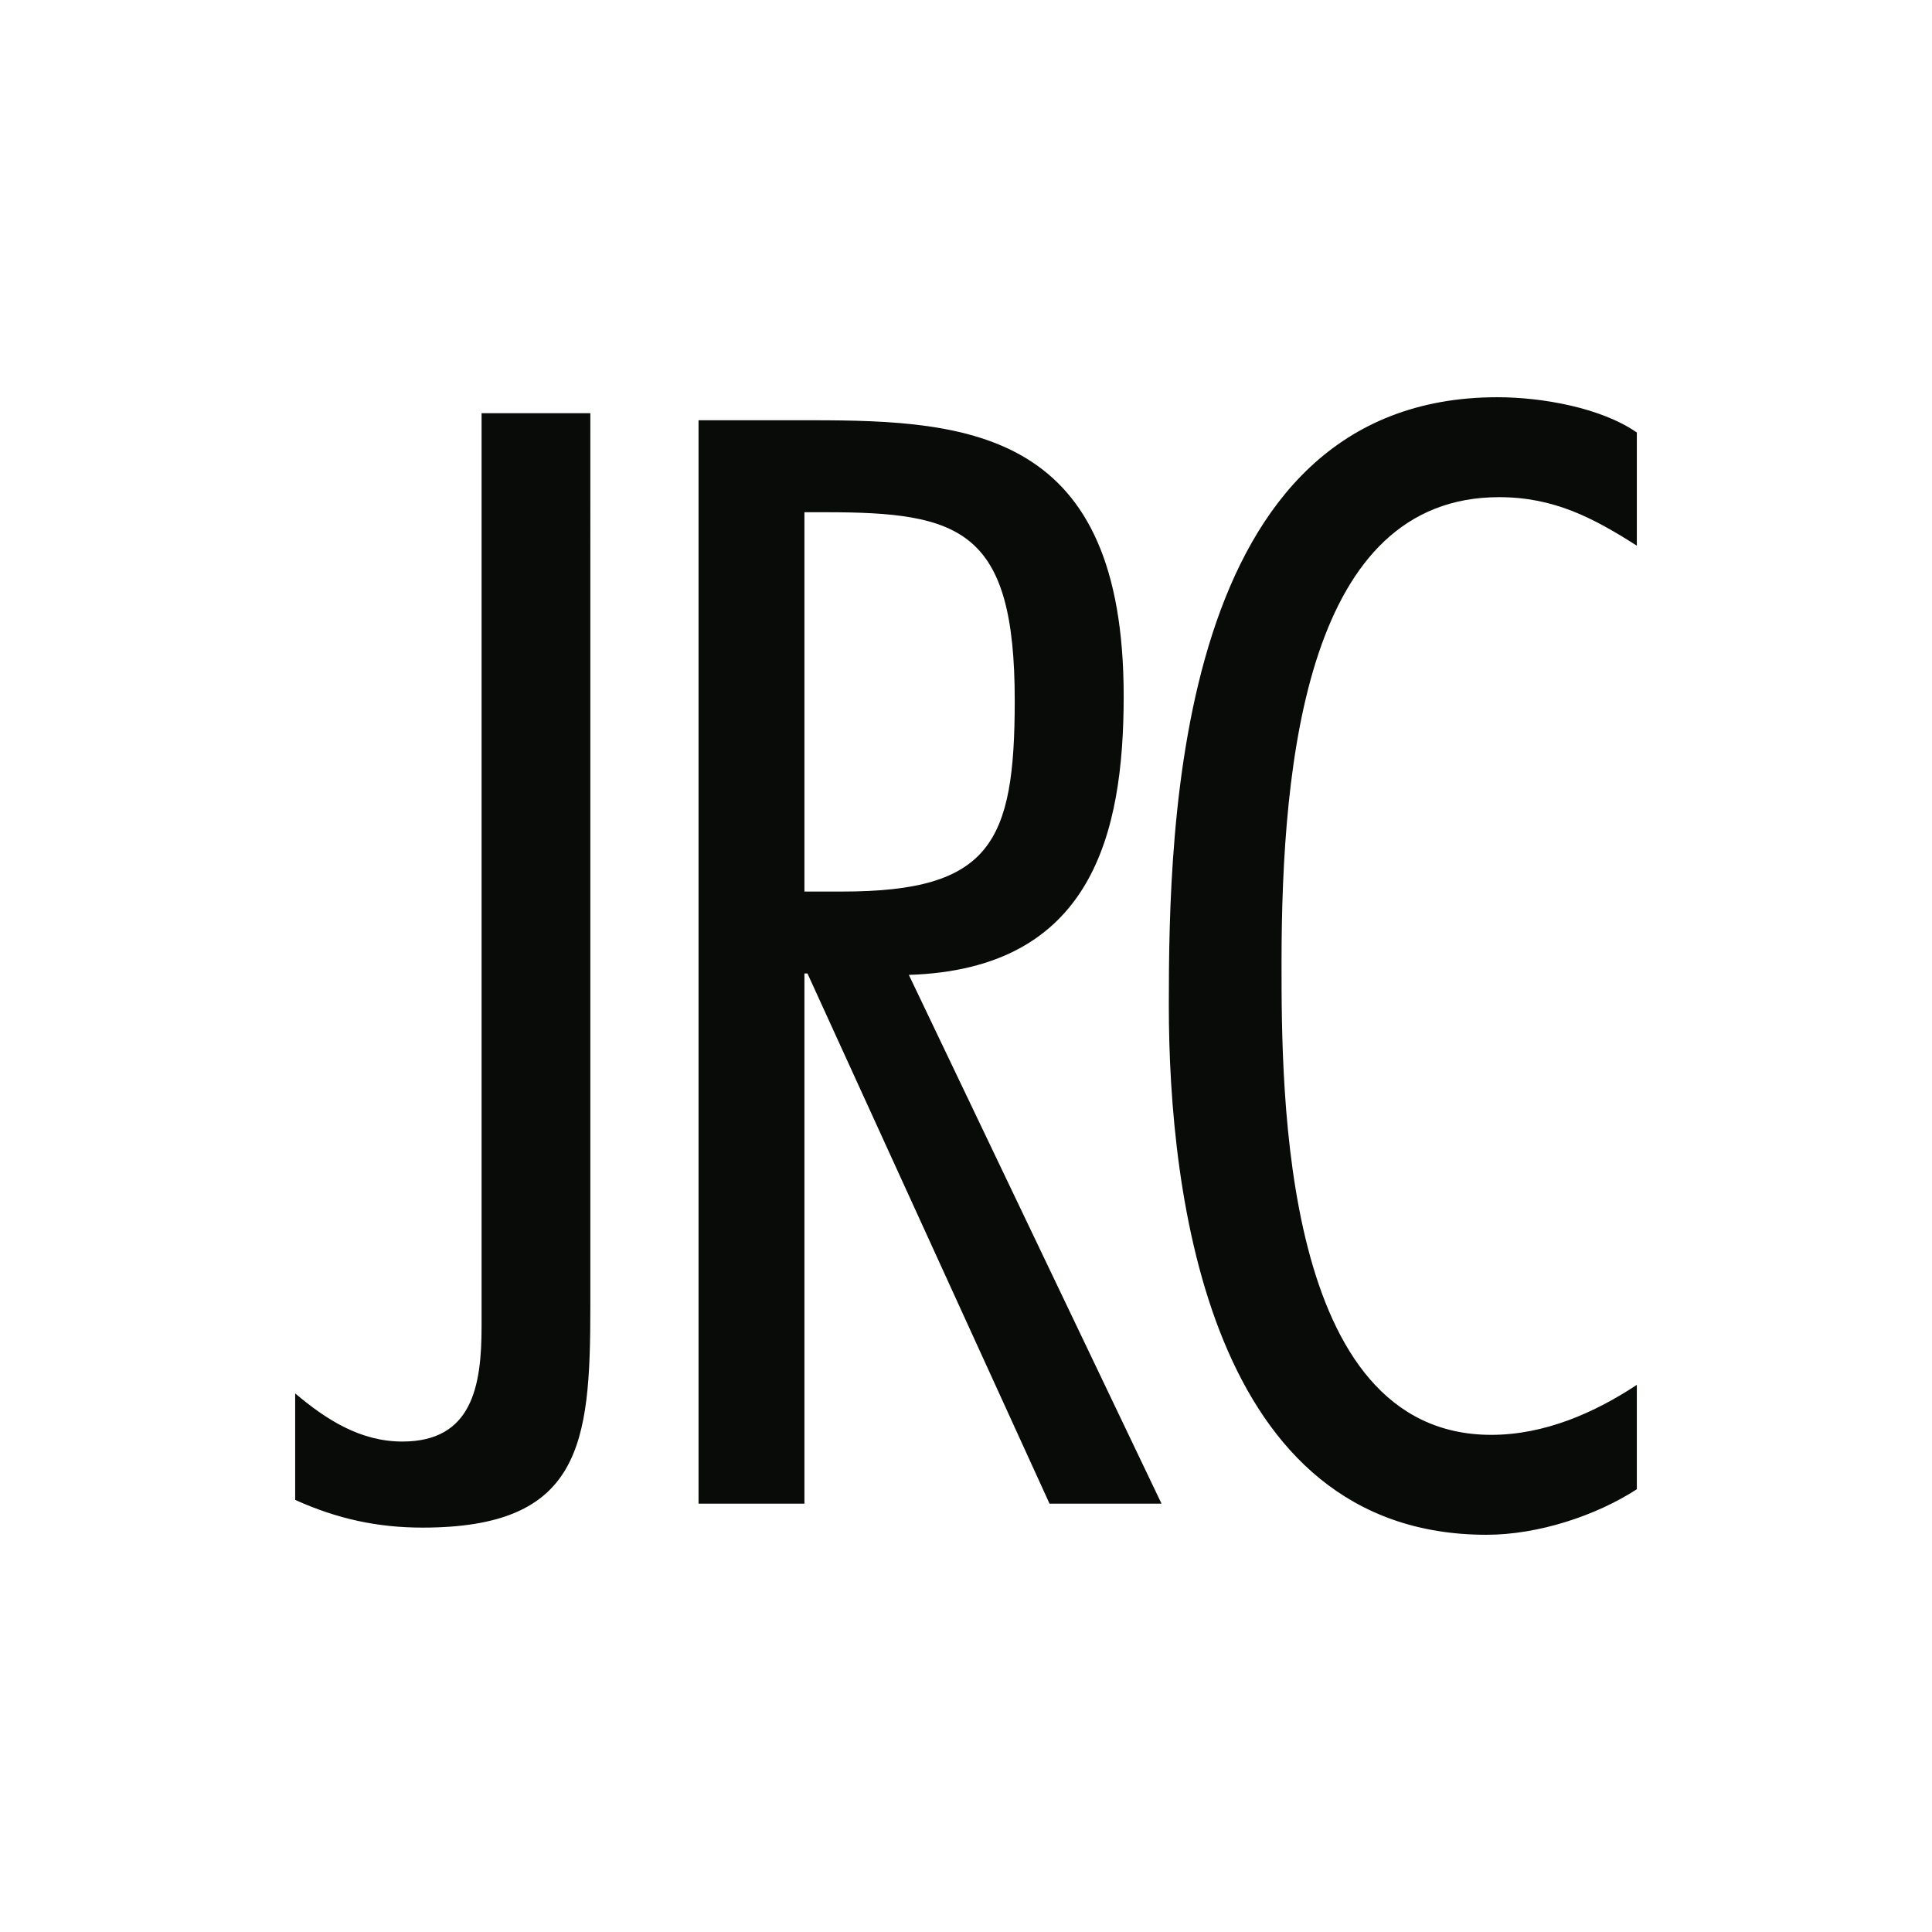 <svg xmlns="http://www.w3.org/2000/svg" height="576" viewBox="0 0 576 576" width="576"><g fill="#090B09"><path d="M239.828 152.712h6.315c40.149 0 56.386 5.141 56.386 56.12 0 42.406-7.213 56.971-51.418 56.971h-11.283V152.712zm0 295.579v-158.07h.904l72.17 158.07h33.387l-75.331-157.643c54.577-1.713 64.052-41.982 64.052-83.103 0-78.822-45.555-82.251-92.924-82.251h-33.827V448.29h31.569v.001zM488 412.879c-12.604 8.326-27.531 14.902-43.404 14.902-62.523 0-62.523-102.098-62.523-140.655 0-61.347 7.934-138.902 64.863-138.902 16.328 0 27.994 6.136 41.064 14.46v-33.74c-10.732-7.452-28.467-10.516-41.535-10.516-96.125 0-97.996 127.948-97.996 181.404 0 56.523 12.133 157.74 94.729 157.74 15.402 0 32.668-5.695 44.803-13.58v-31.113H488zM176.001 123.194h-32.425v272.234c0 17.826-2.781 34.35-23.619 34.35-12.505 0-22.696-6.521-31.957-14.354v31.748c12.506 5.654 24.547 8.266 37.979 8.266 47.233 0 50.021-24.791 50.021-65.664l.001-266.58z"/></g></svg>